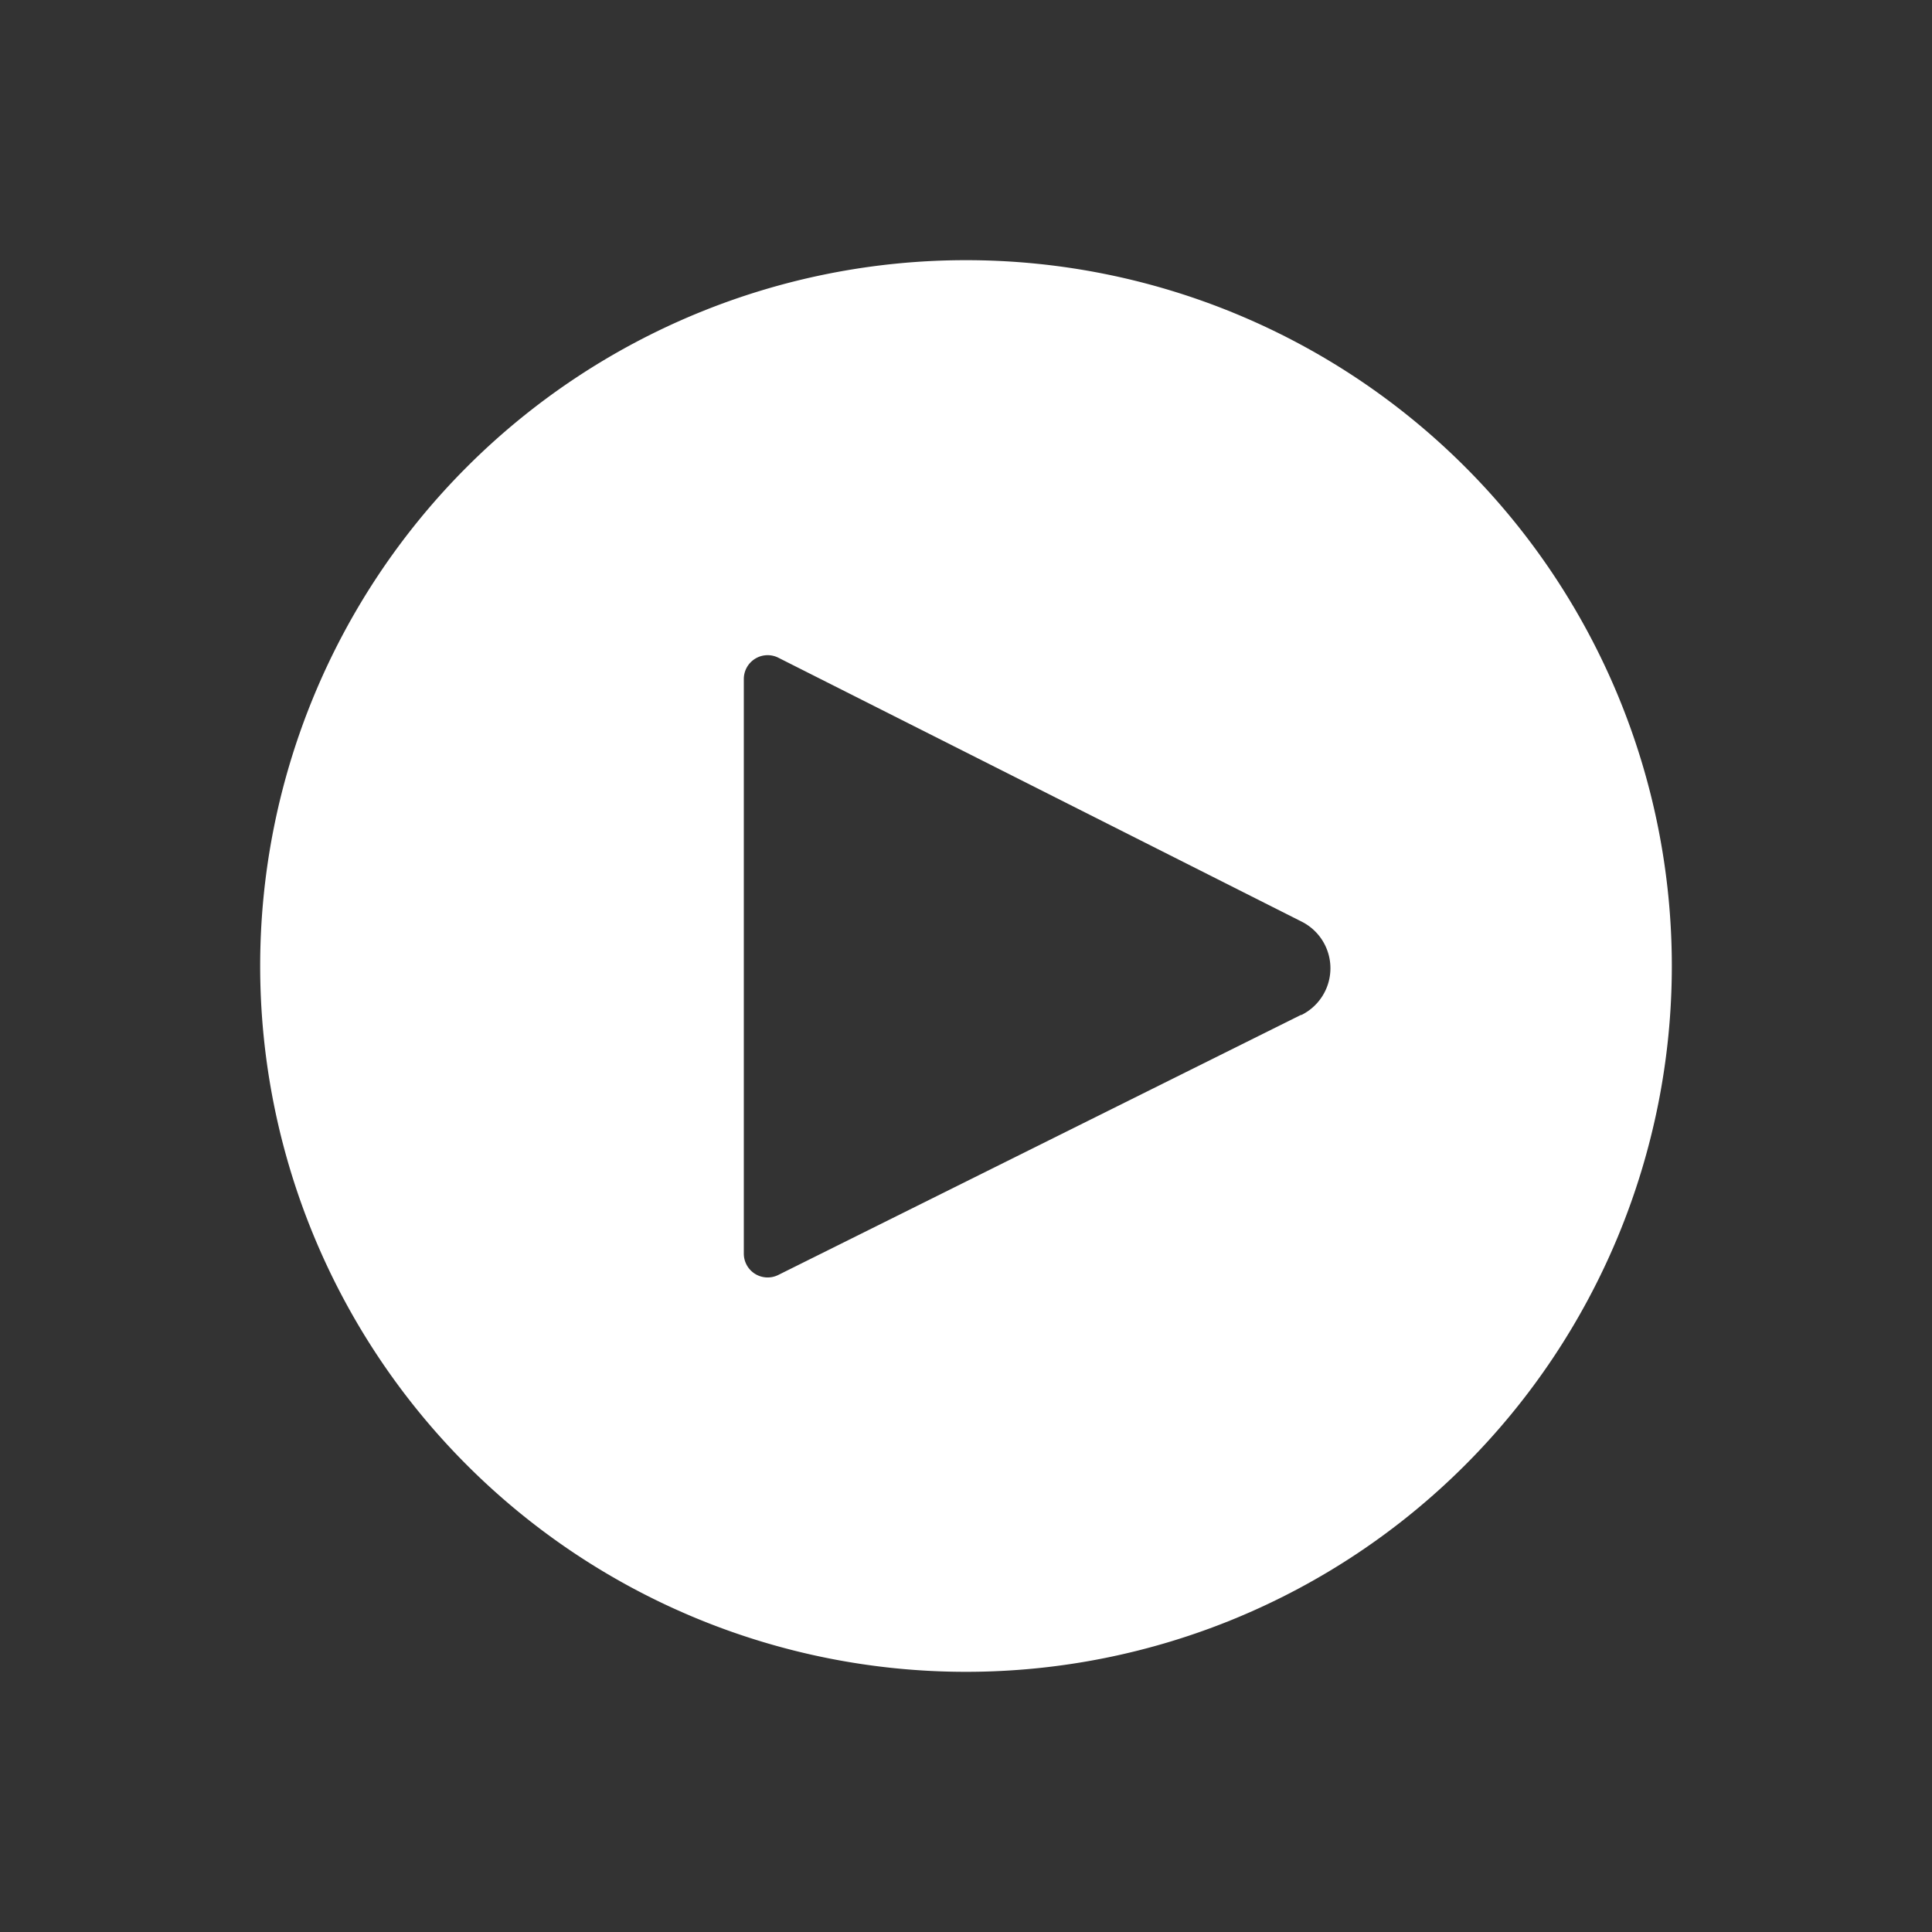 <svg xmlns="http://www.w3.org/2000/svg" viewBox="0 0 30 30">
  <rect x="0" y="0" width="30" height="30" fill="#333333" stroke="none"/>
  <path fill="#fff" fill-rule="nonzero" d="M15 4.04a10.96 10.96 0 1 0 0 21.92 10.96 10.96 0 0 0 0-21.92Zm5.2 11.72-8.12 4.04a.37.37 0 0 1-.53-.33v-8.93a.37.37 0 0 1 .53-.33l8.13 4.1a.81.81 0 0 1 0 1.45Z"/>
</svg>